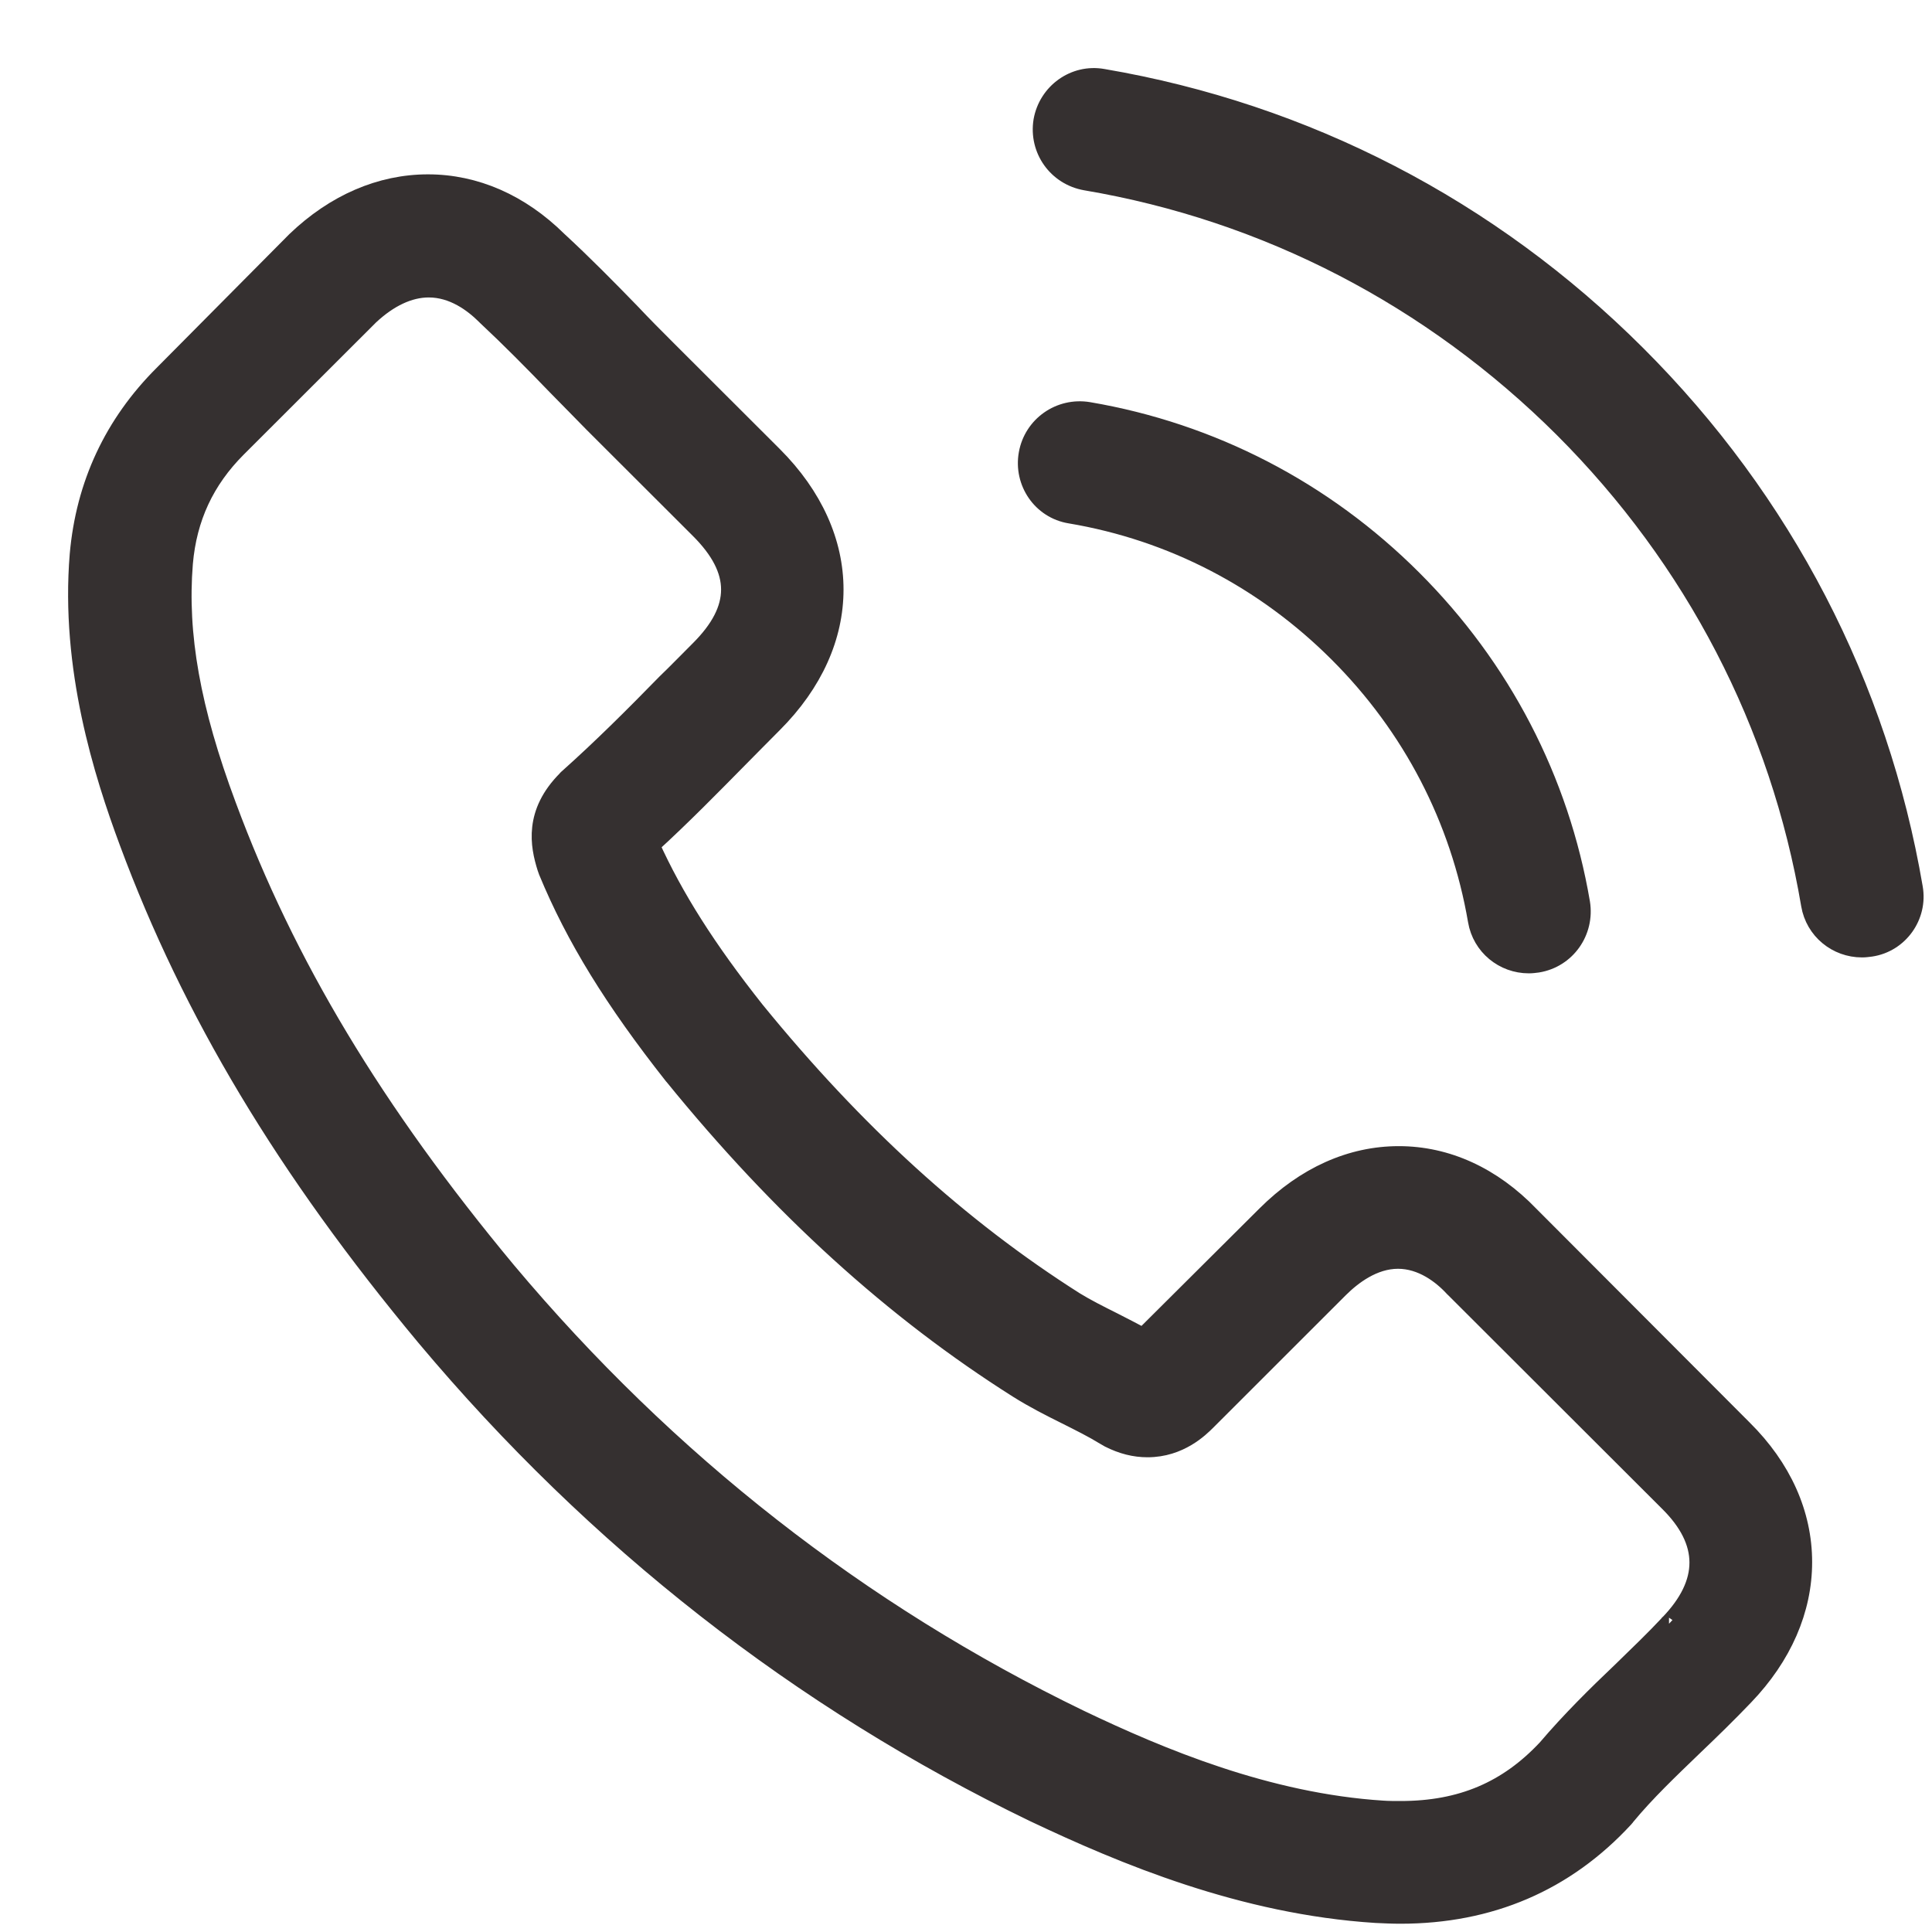 <?xml version="1.0" encoding="UTF-8"?> <svg xmlns="http://www.w3.org/2000/svg" width="25" height="25" viewBox="0 0 25 25" fill="none"> <path d="M19.798 15.727C19.311 15.22 18.723 14.95 18.1 14.95C17.482 14.95 16.889 15.215 16.381 15.722L14.793 17.303C14.663 17.233 14.532 17.167 14.406 17.102C14.226 17.012 14.055 16.926 13.909 16.836C12.422 15.893 11.07 14.664 9.774 13.073C9.146 12.28 8.724 11.613 8.417 10.935C8.829 10.559 9.211 10.168 9.583 9.791C9.723 9.651 9.864 9.505 10.005 9.365C11.06 8.311 11.06 6.946 10.005 5.893L8.633 4.523C8.477 4.367 8.317 4.207 8.166 4.046C7.864 3.735 7.548 3.414 7.221 3.113C6.734 2.631 6.151 2.375 5.538 2.375C4.925 2.375 4.332 2.631 3.829 3.113C3.824 3.118 3.824 3.118 3.819 3.123L2.111 4.844C1.468 5.486 1.101 6.269 1.021 7.177C0.9 8.642 1.332 10.007 1.664 10.9C2.478 13.093 3.694 15.125 5.508 17.303C7.709 19.927 10.357 21.999 13.382 23.459C14.537 24.006 16.08 24.654 17.803 24.764C17.909 24.769 18.019 24.774 18.12 24.774C19.28 24.774 20.255 24.357 21.019 23.529C21.024 23.52 21.034 23.515 21.039 23.504C21.3 23.188 21.602 22.902 21.919 22.596C22.135 22.39 22.356 22.175 22.572 21.949C23.069 21.432 23.33 20.83 23.33 20.213C23.33 19.591 23.064 18.994 22.557 18.492L19.798 15.727ZM21.597 21.011C21.592 21.011 21.592 21.016 21.597 21.011C21.401 21.221 21.2 21.412 20.984 21.623C20.657 21.934 20.326 22.26 20.014 22.626C19.507 23.168 18.909 23.424 18.125 23.424C18.049 23.424 17.969 23.424 17.894 23.419C16.401 23.324 15.014 22.742 13.974 22.245C11.13 20.87 8.633 18.918 6.558 16.445C4.844 14.383 3.699 12.476 2.94 10.429C2.473 9.179 2.302 8.206 2.377 7.288C2.428 6.701 2.654 6.214 3.071 5.797L4.784 4.086C5.03 3.856 5.292 3.73 5.548 3.73C5.865 3.73 6.121 3.921 6.282 4.081C6.287 4.086 6.292 4.091 6.297 4.096C6.603 4.382 6.895 4.678 7.201 4.995C7.357 5.155 7.518 5.316 7.678 5.481L9.05 6.851C9.583 7.383 9.583 7.875 9.05 8.407C8.904 8.552 8.764 8.698 8.618 8.838C8.196 9.27 7.794 9.671 7.357 10.062C7.347 10.072 7.337 10.077 7.332 10.087C6.9 10.519 6.98 10.94 7.07 11.226C7.075 11.242 7.08 11.257 7.086 11.272C7.442 12.135 7.945 12.947 8.709 13.916L8.714 13.921C10.1 15.627 11.562 16.956 13.175 17.975C13.382 18.105 13.592 18.211 13.793 18.311C13.974 18.402 14.145 18.487 14.291 18.577C14.311 18.587 14.331 18.602 14.351 18.612C14.522 18.698 14.683 18.738 14.849 18.738C15.266 18.738 15.527 18.477 15.613 18.392L17.331 16.675C17.502 16.505 17.773 16.299 18.09 16.299C18.401 16.299 18.657 16.495 18.813 16.666C18.818 16.671 18.818 16.671 18.823 16.675L21.592 19.44C22.109 19.952 22.109 20.479 21.597 21.011Z" fill="#353030" stroke="#353030" stroke-width="0.238"></path> <path d="M13.848 6.655C15.165 6.876 16.361 7.498 17.316 8.452C18.27 9.405 18.888 10.599 19.114 11.914C19.17 12.245 19.456 12.476 19.783 12.476C19.823 12.476 19.858 12.471 19.898 12.466C20.27 12.405 20.516 12.054 20.456 11.683C20.185 10.092 19.431 8.642 18.28 7.493C17.13 6.344 15.677 5.592 14.085 5.321C13.713 5.26 13.366 5.506 13.301 5.872C13.235 6.239 13.477 6.595 13.848 6.655Z" fill="#353030" stroke="#353030" stroke-width="0.238"></path> <path d="M24.762 11.487C24.315 8.868 23.079 6.485 21.179 4.588C19.28 2.691 16.893 1.457 14.27 1.01C13.903 0.945 13.557 1.196 13.492 1.562C13.431 1.934 13.677 2.28 14.049 2.345C16.391 2.741 18.526 3.85 20.225 5.541C21.923 7.237 23.029 9.37 23.425 11.708C23.481 12.039 23.767 12.27 24.094 12.27C24.134 12.27 24.169 12.265 24.209 12.26C24.576 12.205 24.827 11.853 24.762 11.487Z" fill="#353030" stroke="#353030" stroke-width="0.238"></path> </svg> 